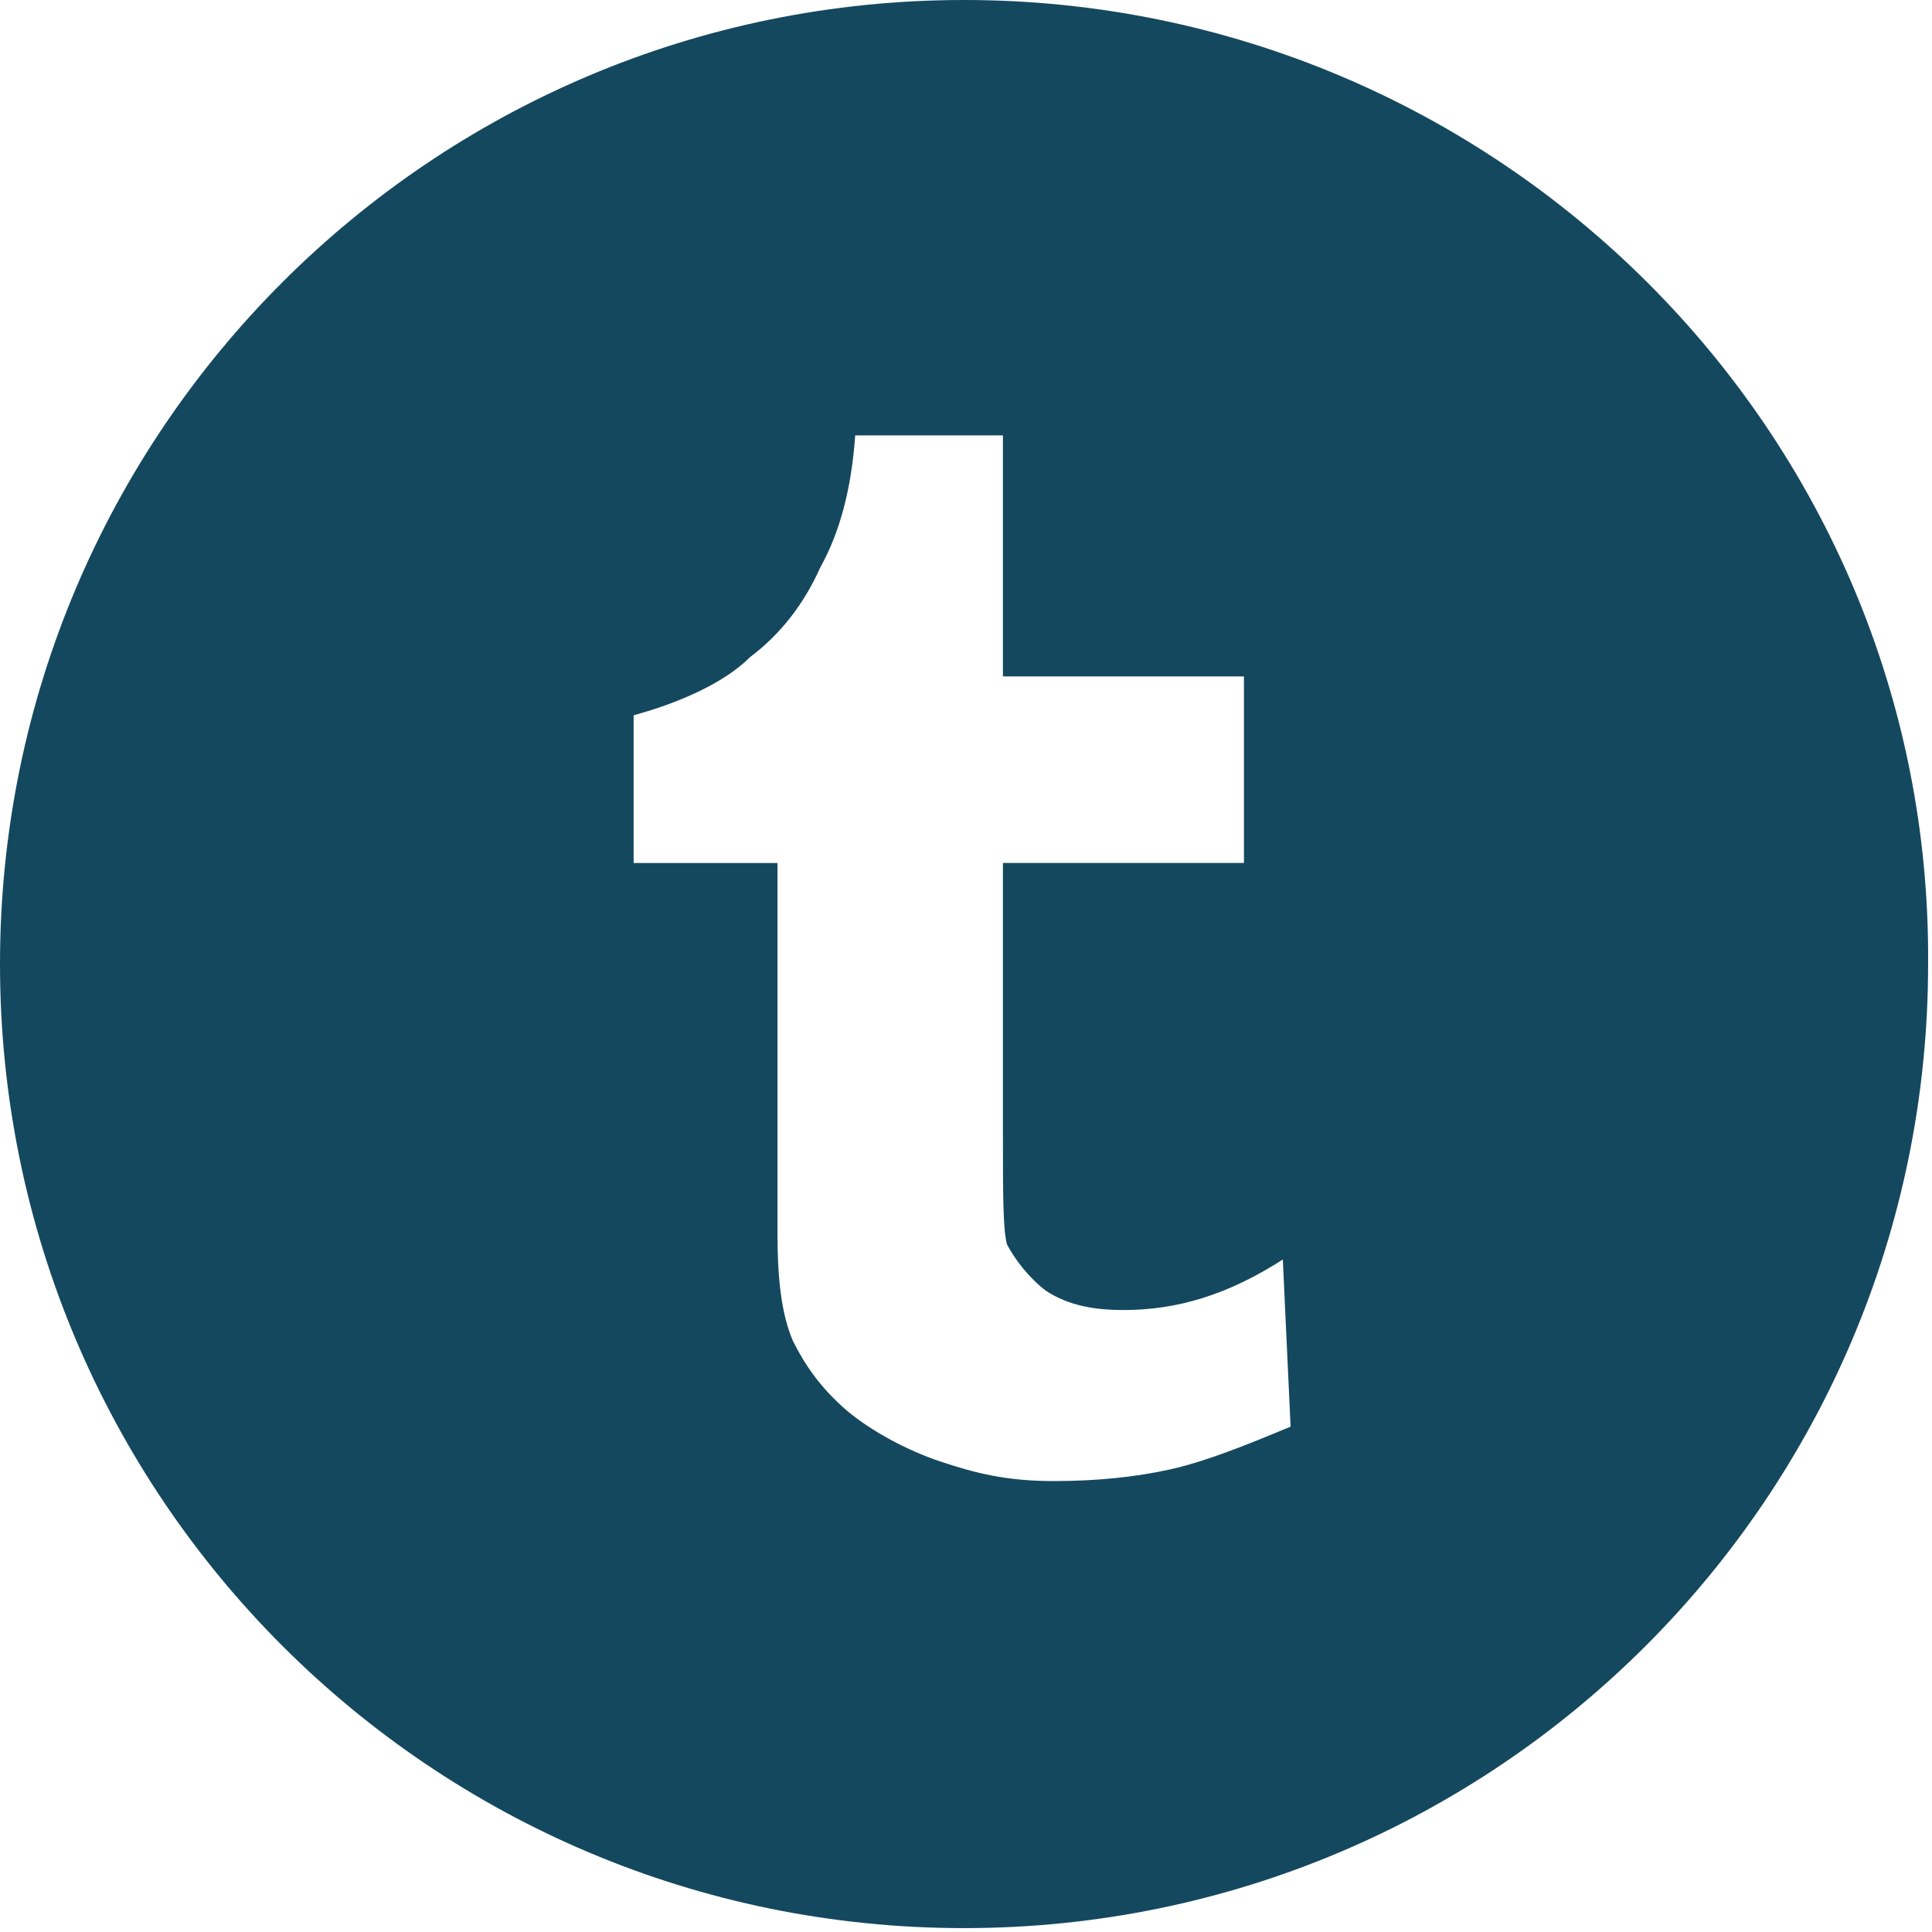 <?xml version="1.0" encoding="utf-8"?>
<!-- Generator: Adobe Illustrator 19.2.0, SVG Export Plug-In . SVG Version: 6.00 Build 0)  -->
<svg version="1.1" id="Capa_1" xmlns="http://www.w3.org/2000/svg" xmlns:xlink="http://www.w3.org/1999/xlink" x="0px" y="0px"
	 viewBox="0 0 49.7 49.7" style="enable-background:new 0 0 49.7 49.7;" xml:space="preserve">
<style type="text/css">
	.st0{fill:#14485F;}
</style>
<g>
	<g>
		<path class="st0" d="M24.8,0C11.1,0,0,11.1,0,24.8c0,13.7,11.1,24.8,24.8,24.8c13.7,0,24.8-11.1,24.8-24.8
			C49.7,11.1,38.5,0,24.8,0z M33.2,36.7c-1.2,0.5-2.2,0.9-3.1,1.1c-0.9,0.2-1.9,0.3-3,0.3c-1.2,0-2-0.2-2.9-0.5
			c-0.9-0.3-1.8-0.8-2.4-1.3c-0.7-0.6-1.1-1.2-1.4-1.8c-0.3-0.7-0.4-1.6-0.4-2.8v-9.5h-3.7v-3.8c1.1-0.3,2.3-0.8,3-1.5
			c0.8-0.6,1.4-1.4,1.8-2.3c0.5-0.9,0.8-2,0.9-3.4h3.8v6.2h6.2v4.8h-6.2v6.9c0,1.6,0,2.5,0.1,2.9c0.2,0.4,0.6,0.9,1,1.2
			c0.6,0.4,1.3,0.5,2,0.5c1.4,0,2.7-0.4,4.1-1.3L33.2,36.7L33.2,36.7L33.2,36.7z"/>
	</g>
</g>
</svg>
